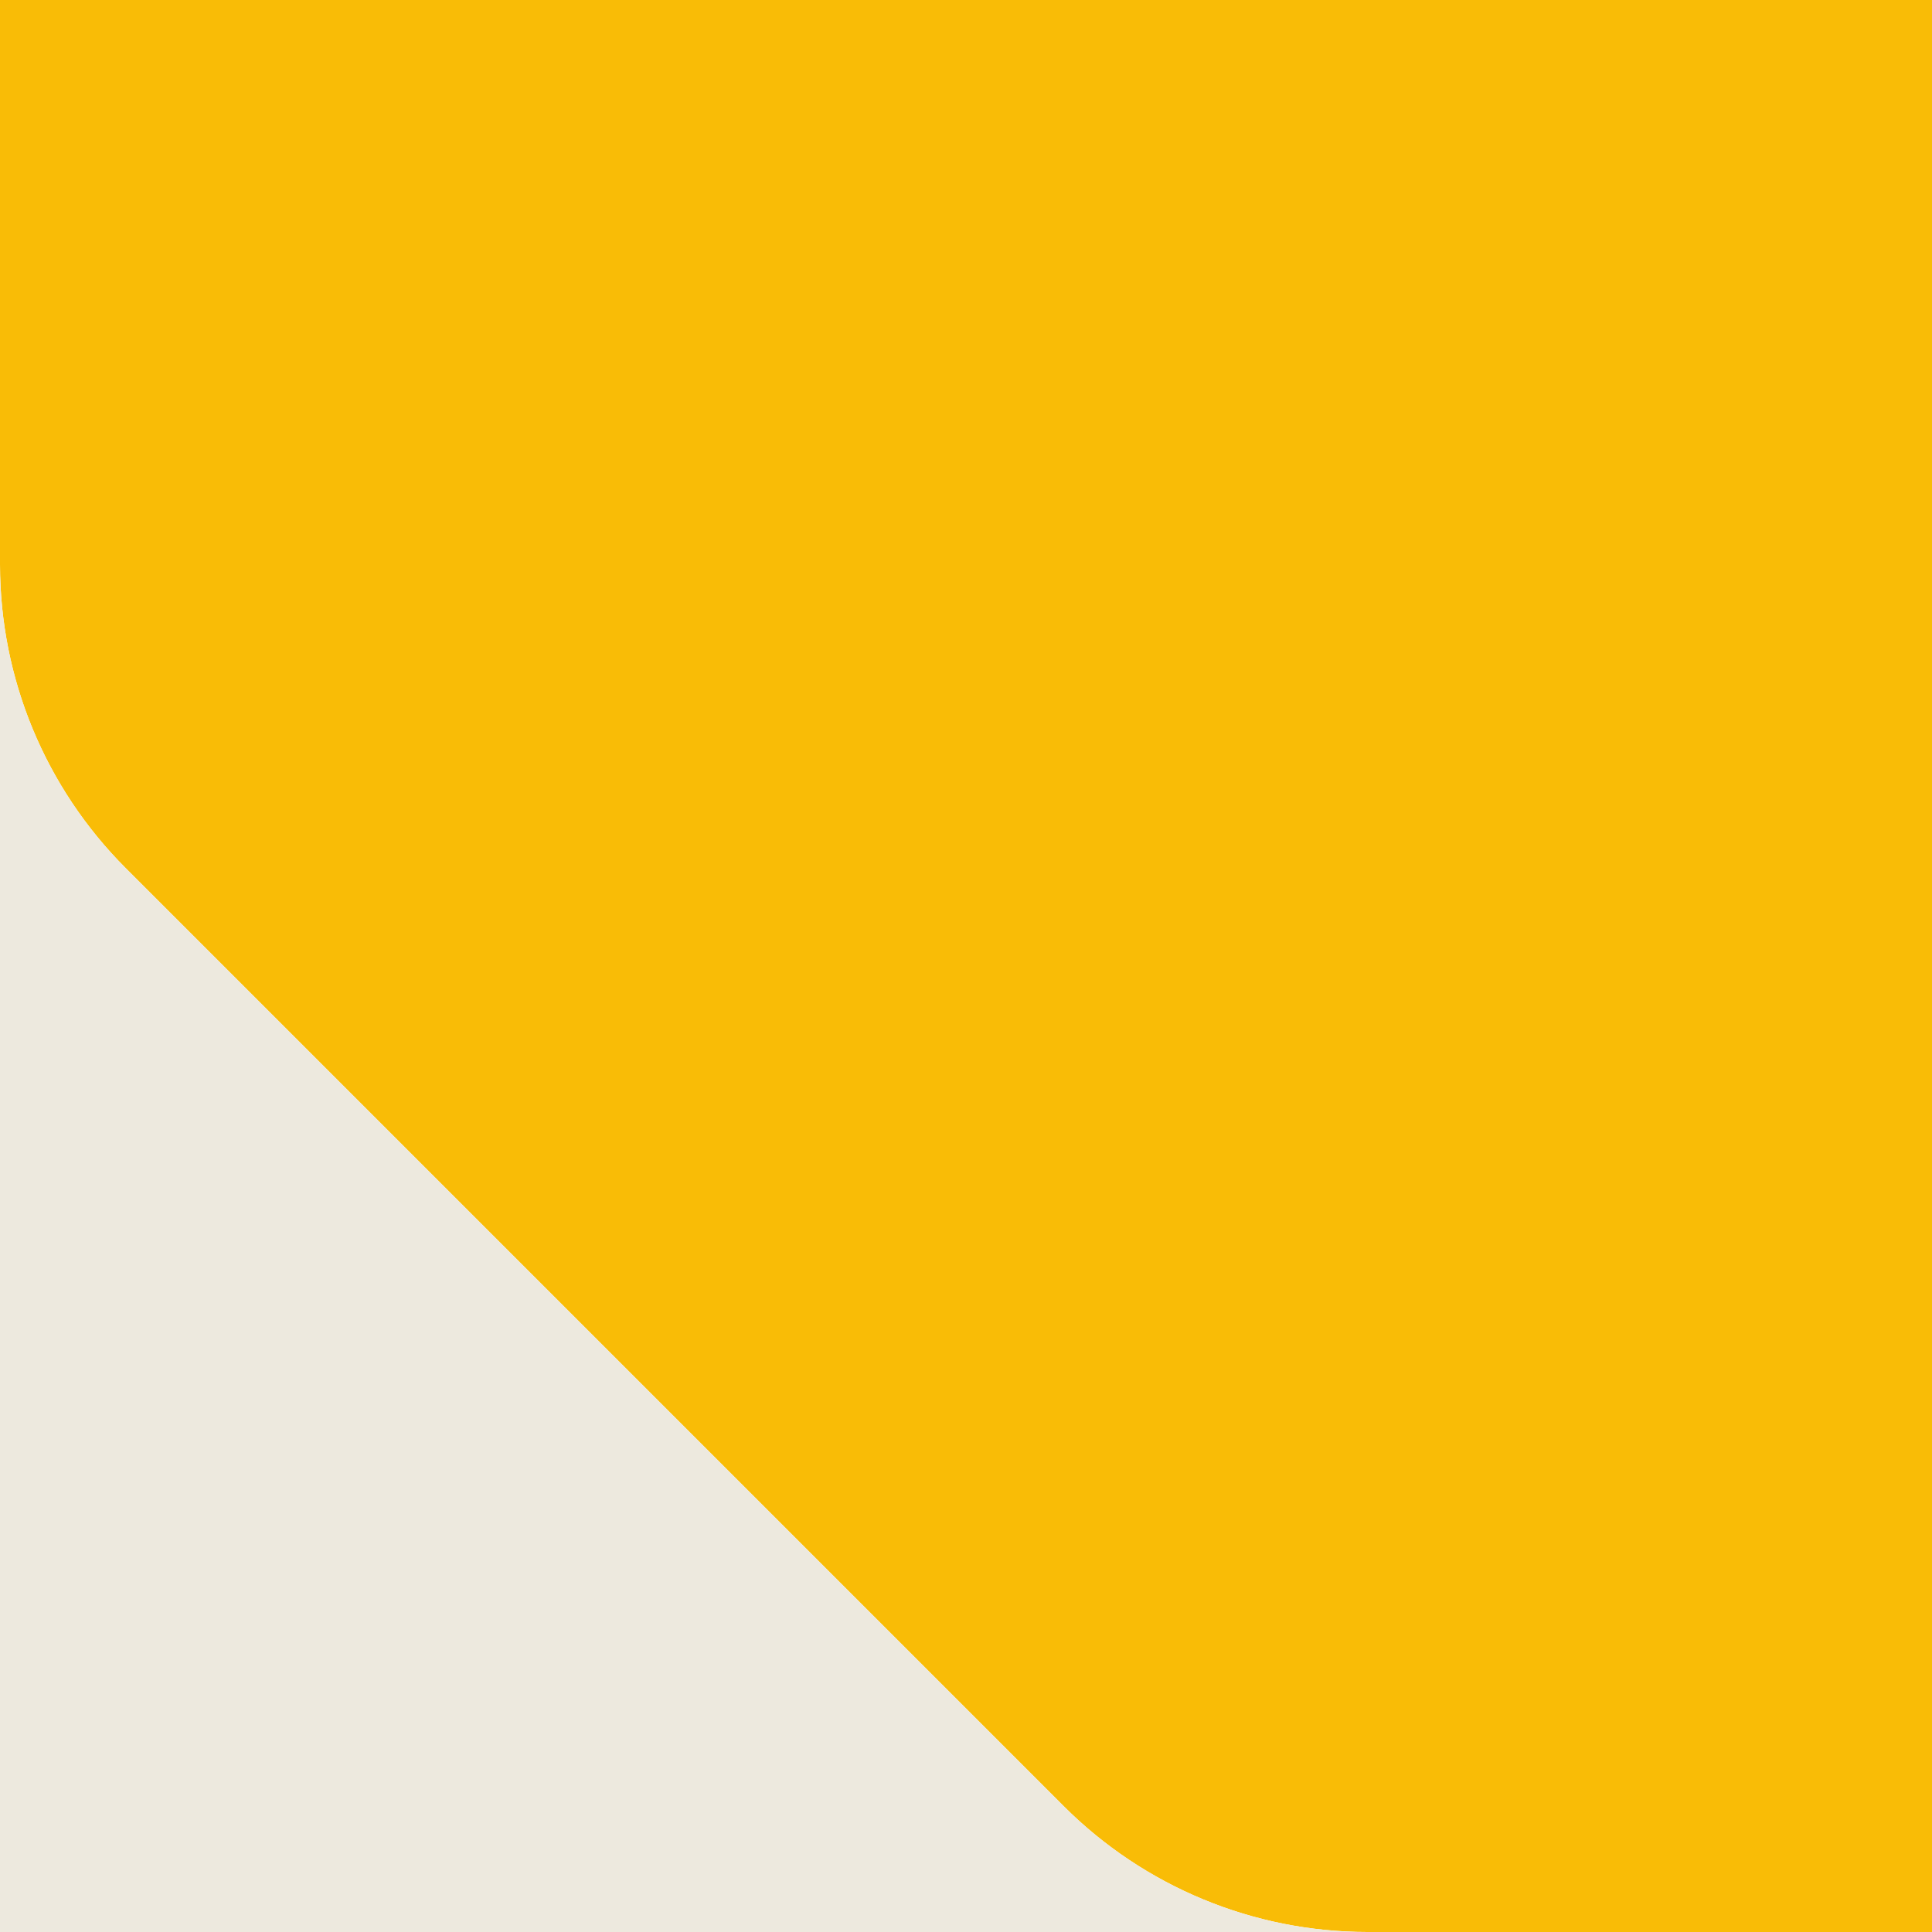 <svg width="72" height="72" viewBox="0 0 72 72" fill="none" xmlns="http://www.w3.org/2000/svg">
<path fill-rule="evenodd" clip-rule="evenodd" d="M72 72V0H0V21.042C0 25.285 1.686 29.355 4.687 32.355L39.645 67.314C42.645 70.314 46.715 72 50.958 72H72Z" fill="#F9BC06"/>
<path fill-rule="evenodd" clip-rule="evenodd" d="M0 72H50.958C46.715 72 42.645 70.314 39.645 67.314L4.687 32.355C1.686 29.355 0 25.285 0 21.042V72Z" fill="#EDE9DE"/>
</svg>
